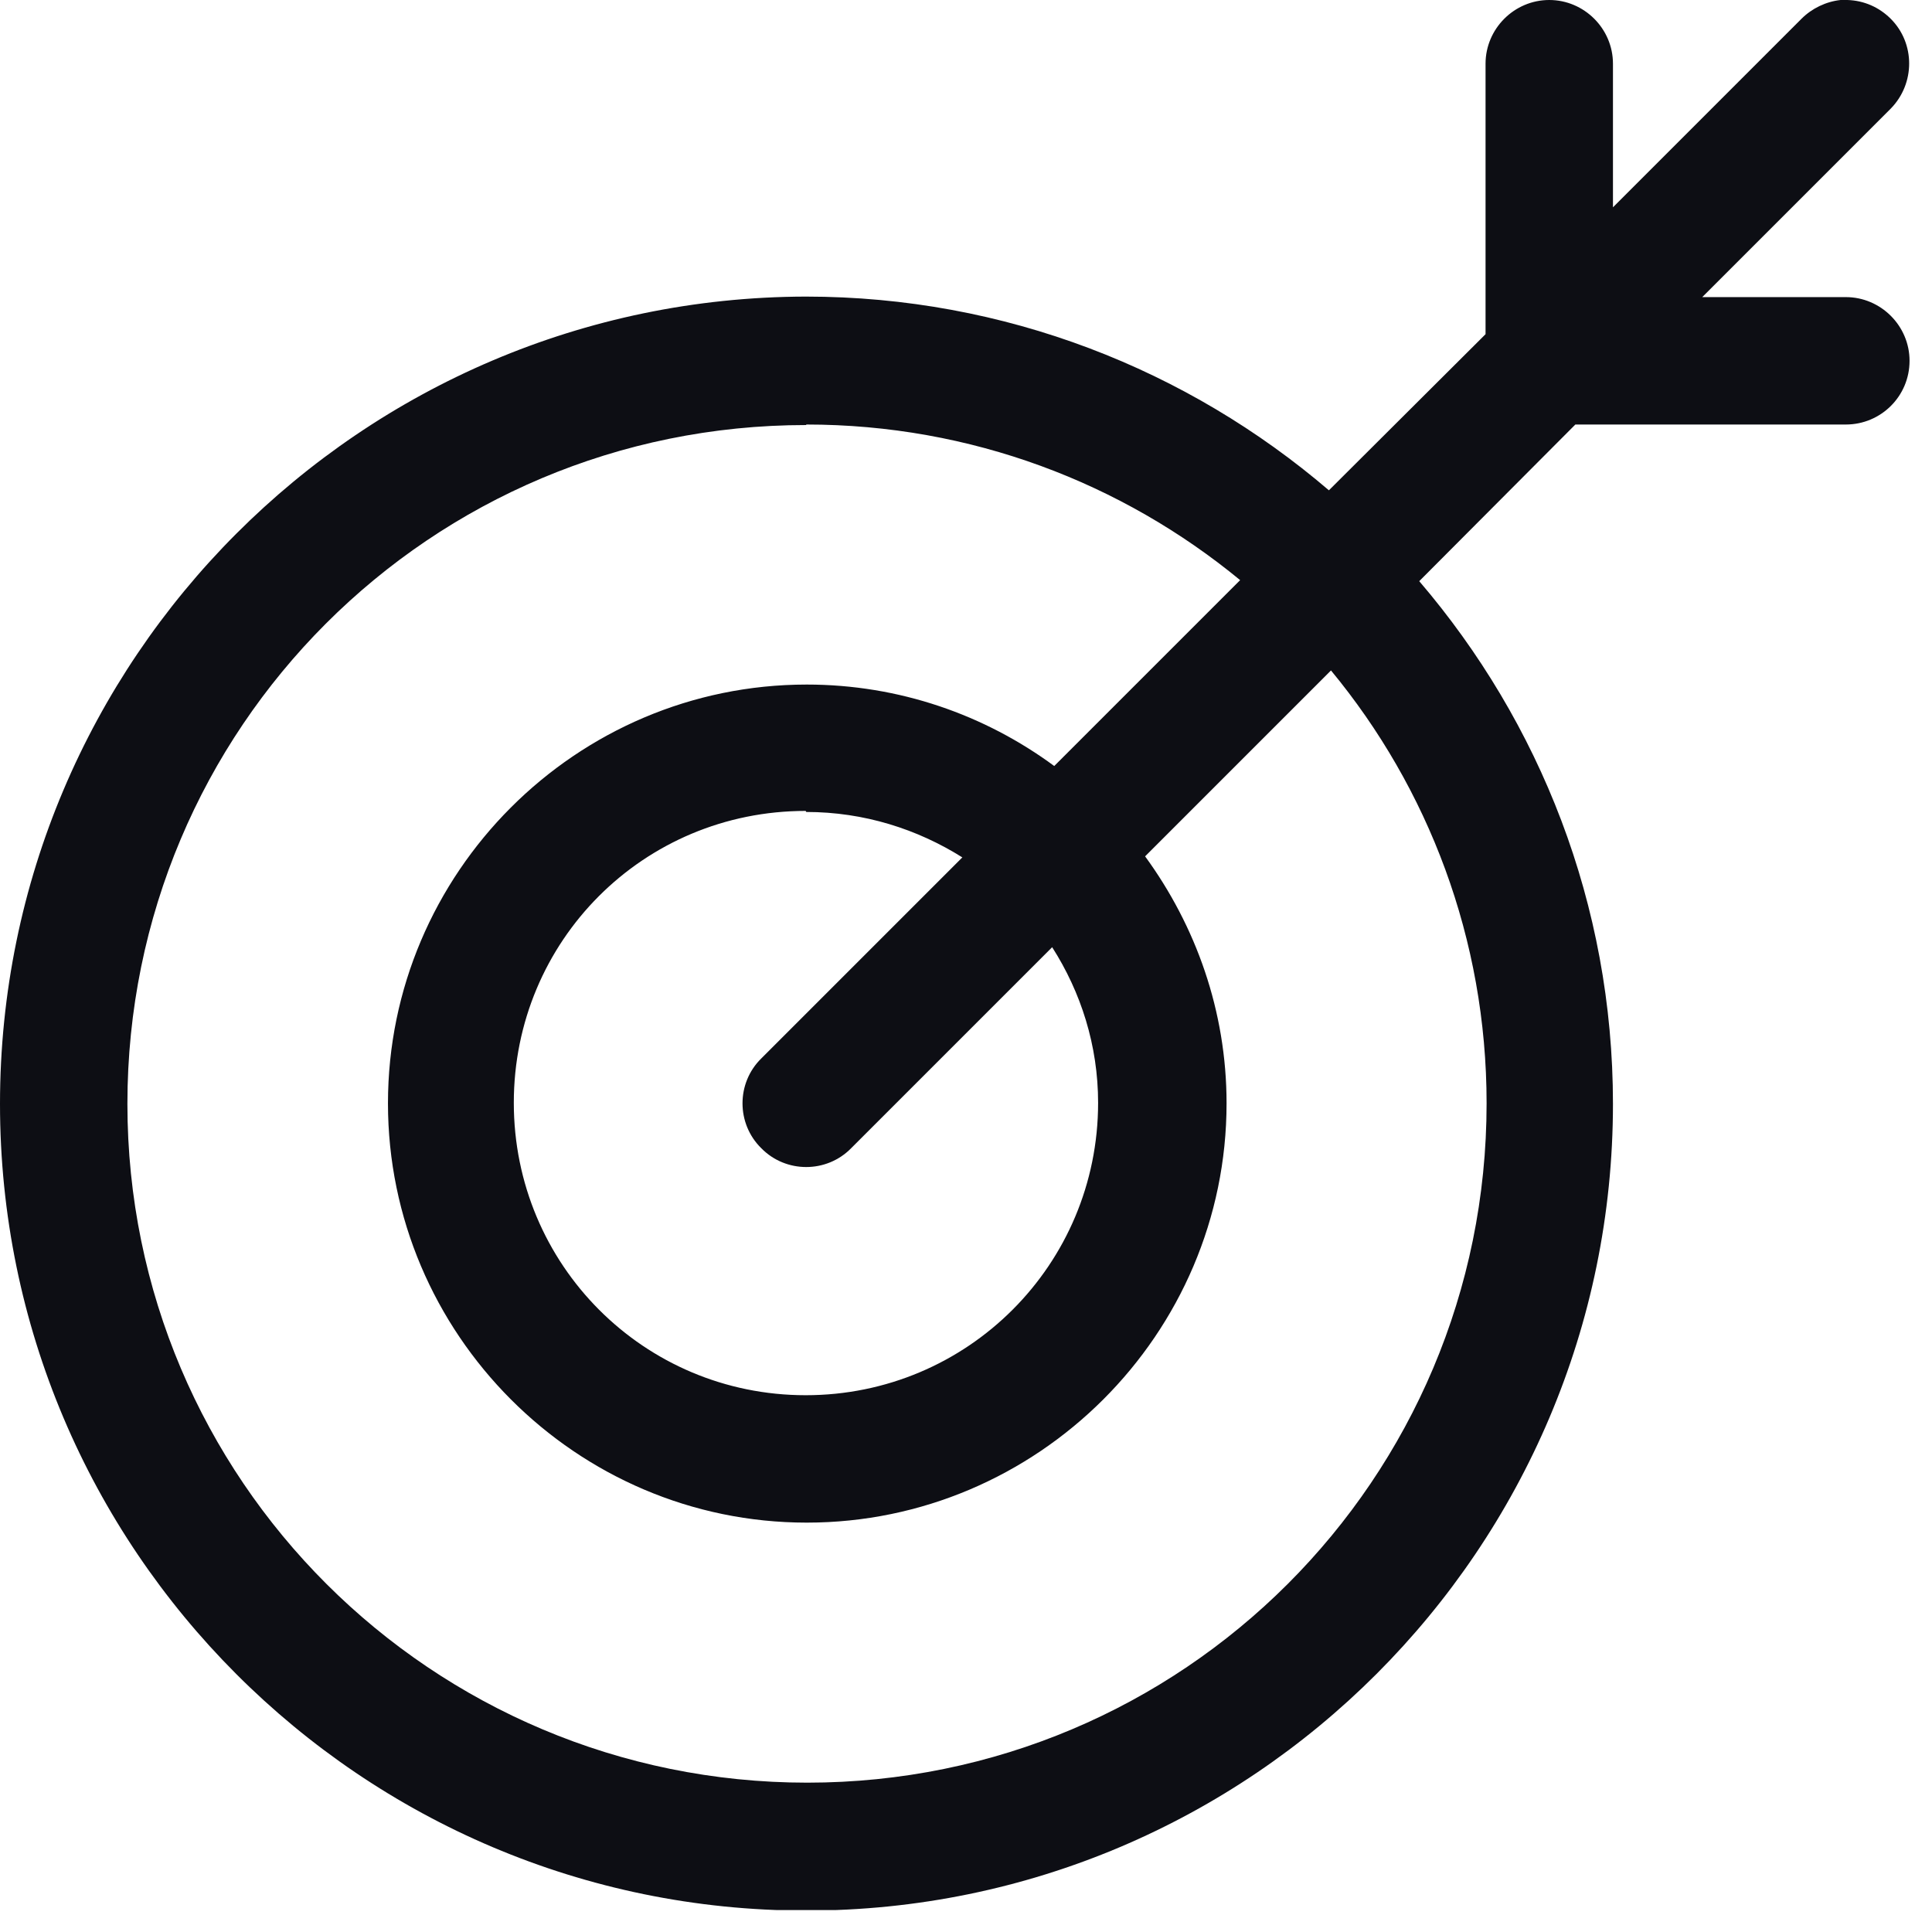 <svg width="37" height="37" viewBox="0 0 37 37" fill="none" xmlns="http://www.w3.org/2000/svg">
<g clip-path="url(#clip0_141_708)">
<path d="M35.4 0C35.35 0 35.3 0 35.25 0C34.97 0.03 34.7 0.16 34.5 0.36L30.89 3.97V1.22C30.89 0.55 30.34 0 29.67 0C29 0 28.45 0.55 28.45 1.22V6.4L25.45 9.39C22.75 7.08 19.25 5.68 15.43 5.68C6.92 5.7 0 12.62 0 21.14C0 29.66 6.92 36.59 15.44 36.59C23.96 36.59 30.89 29.66 30.89 21.14C30.89 17.32 29.49 13.83 27.18 11.13L30.17 8.13H35.35C36.02 8.13 36.57 7.59 36.57 6.91C36.57 6.24 36.02 5.69 35.35 5.69H32.6L36.21 2.08C36.68 1.6 36.68 0.83 36.21 0.36C35.99 0.14 35.7 0.01 35.38 0L35.4 0ZM15.44 8.13C18.6 8.13 21.49 9.25 23.75 11.11L20.19 14.67C18.86 13.69 17.22 13.11 15.45 13.11C11.03 13.11 7.43 16.72 7.43 21.13C7.43 25.54 11.03 29.16 15.45 29.16C19.87 29.16 23.49 25.55 23.49 21.13C23.49 19.36 22.9 17.73 21.93 16.4L25.49 12.84C27.35 15.09 28.47 17.98 28.47 21.13C28.47 28.33 22.65 34.14 15.46 34.14C8.27 34.14 2.44 28.33 2.44 21.14C2.44 13.95 8.24 8.14 15.44 8.14V8.13ZM15.44 15.55C16.55 15.55 17.57 15.88 18.43 16.42L14.58 20.27C14.1 20.74 14.1 21.52 14.58 21.99C15.05 22.47 15.83 22.47 16.3 21.99L20.15 18.14C20.7 19 21.03 20.02 21.03 21.12C21.03 24.22 18.53 26.72 15.43 26.72C12.33 26.72 9.84 24.22 9.84 21.12C9.84 18.02 12.32 15.53 15.43 15.53L15.44 15.55Z" fill="#0D0E14"/>
</g>
<defs>
<clipPath id="clip0_141_708">
<rect width="36.58" height="36.58" fill="white"/>
</clipPath>
</defs>
</svg>
